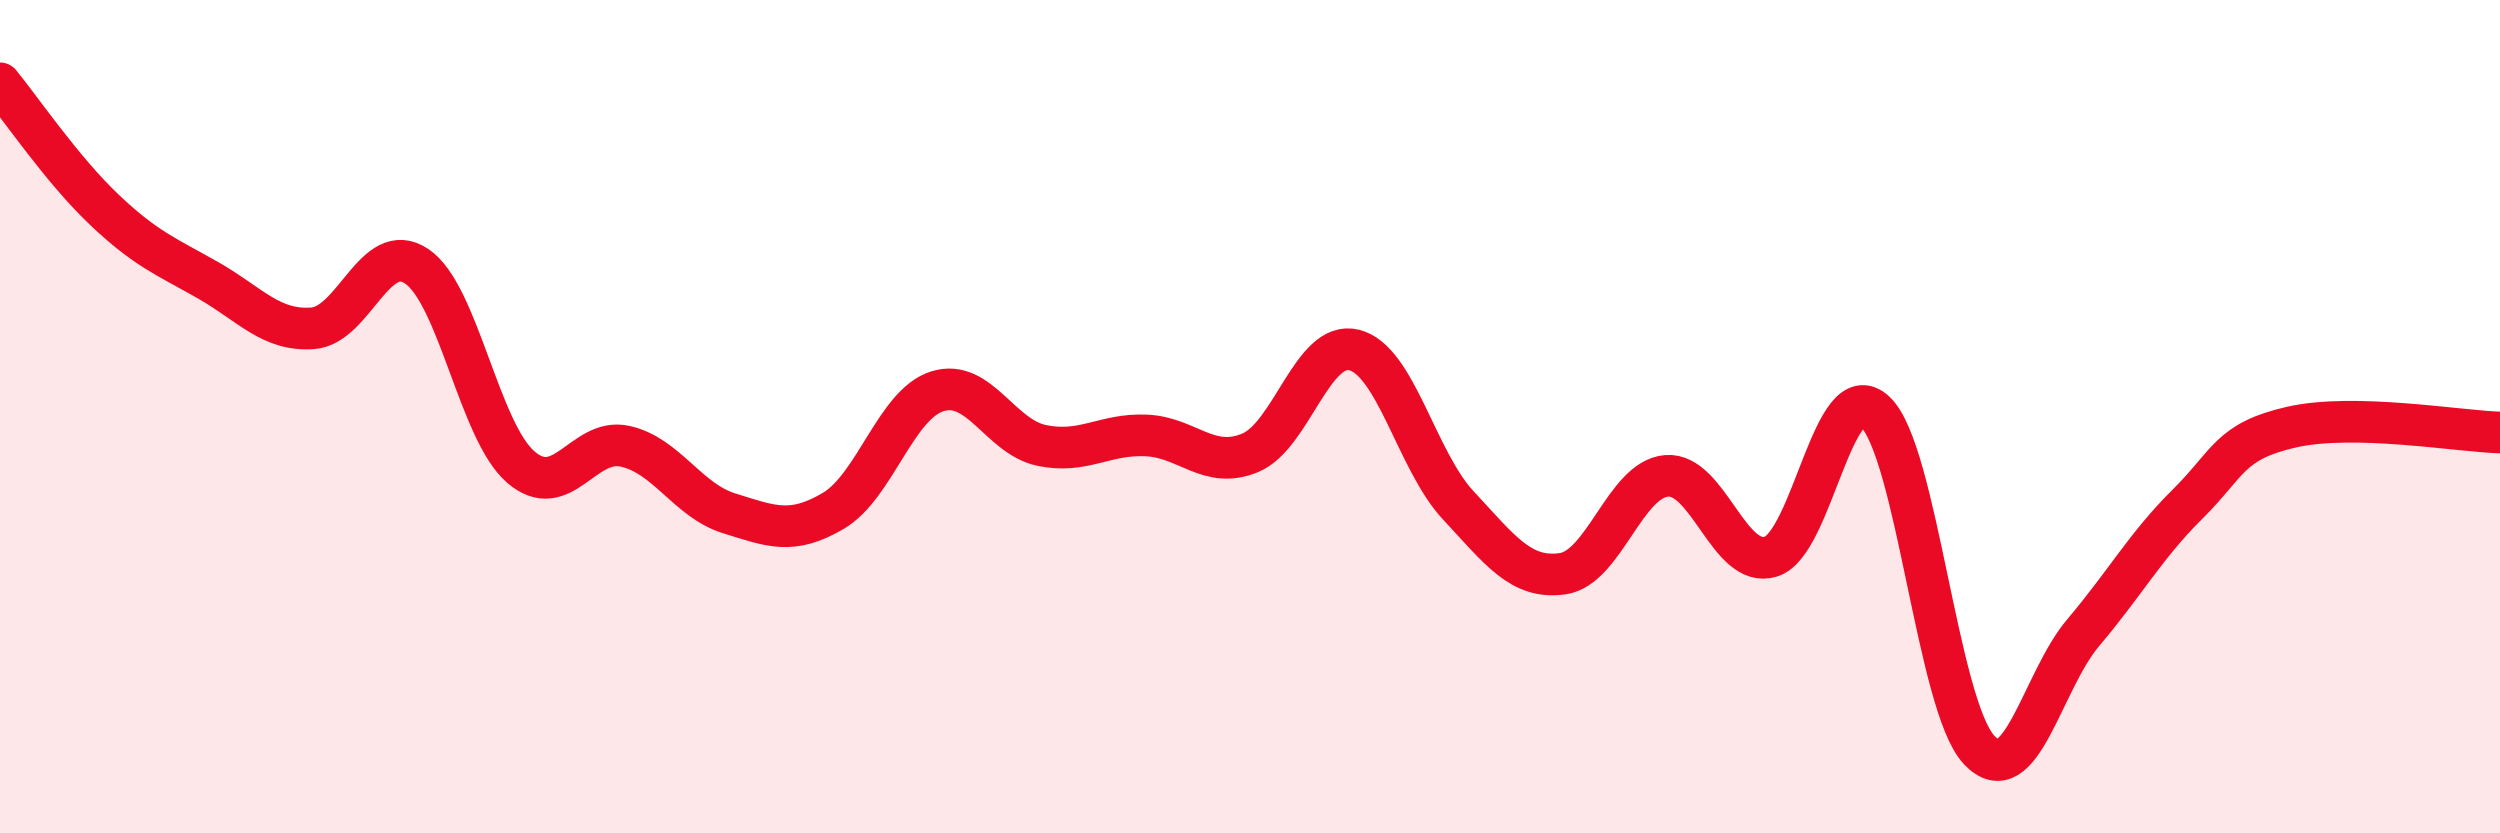 
    <svg width="60" height="20" viewBox="0 0 60 20" xmlns="http://www.w3.org/2000/svg">
      <path
        d="M 0,2 C 0.5,2.61 1.5,4.08 2.5,5.03 C 3.5,5.98 4,6.16 5,6.73 C 6,7.3 6.5,7.95 7.5,7.88 C 8.5,7.81 9,5.72 10,6.39 C 11,7.06 11.5,10.35 12.5,11.21 C 13.5,12.07 14,10.49 15,10.71 C 16,10.93 16.5,12.01 17.5,12.32 C 18.5,12.63 19,12.85 20,12.26 C 21,11.67 21.5,9.7 22.5,9.39 C 23.5,9.08 24,10.48 25,10.69 C 26,10.9 26.5,10.41 27.5,10.45 C 28.5,10.49 29,11.28 30,10.87 C 31,10.46 31.5,8.15 32.5,8.4 C 33.5,8.65 34,11.06 35,12.13 C 36,13.2 36.5,13.91 37.5,13.77 C 38.5,13.63 39,11.5 40,11.42 C 41,11.34 41.5,13.67 42.5,13.36 C 43.5,13.05 44,8.95 45,9.88 C 46,10.81 46.5,16.94 47.5,18 C 48.5,19.06 49,16.36 50,15.18 C 51,14 51.5,13.09 52.5,12.1 C 53.5,11.11 53.5,10.59 55,10.25 C 56.5,9.91 59,10.35 60,10.38L60 20L0 20Z"
        fill="#EB0A25"
        opacity="0.1"
        stroke-linecap="round"
        stroke-linejoin="round"
      />
      <path
        d="M 0,2 C 0.5,2.61 1.5,4.08 2.5,5.03 C 3.5,5.98 4,6.16 5,6.73 C 6,7.3 6.5,7.95 7.5,7.88 C 8.5,7.81 9,5.72 10,6.39 C 11,7.06 11.5,10.35 12.5,11.21 C 13.5,12.07 14,10.49 15,10.71 C 16,10.93 16.5,12.01 17.5,12.32 C 18.5,12.63 19,12.85 20,12.26 C 21,11.67 21.5,9.7 22.5,9.39 C 23.5,9.08 24,10.48 25,10.69 C 26,10.9 26.5,10.41 27.5,10.45 C 28.5,10.49 29,11.28 30,10.87 C 31,10.46 31.5,8.15 32.5,8.4 C 33.5,8.65 34,11.06 35,12.13 C 36,13.2 36.5,13.91 37.5,13.77 C 38.5,13.63 39,11.5 40,11.42 C 41,11.34 41.5,13.67 42.5,13.36 C 43.5,13.05 44,8.95 45,9.88 C 46,10.81 46.5,16.94 47.5,18 C 48.5,19.06 49,16.36 50,15.18 C 51,14 51.5,13.09 52.5,12.1 C 53.5,11.11 53.5,10.59 55,10.25 C 56.5,9.91 59,10.35 60,10.38"
        stroke="#EB0A25"
        stroke-width="1"
        fill="none"
        stroke-linecap="round"
        stroke-linejoin="round"
      />
    </svg>
  